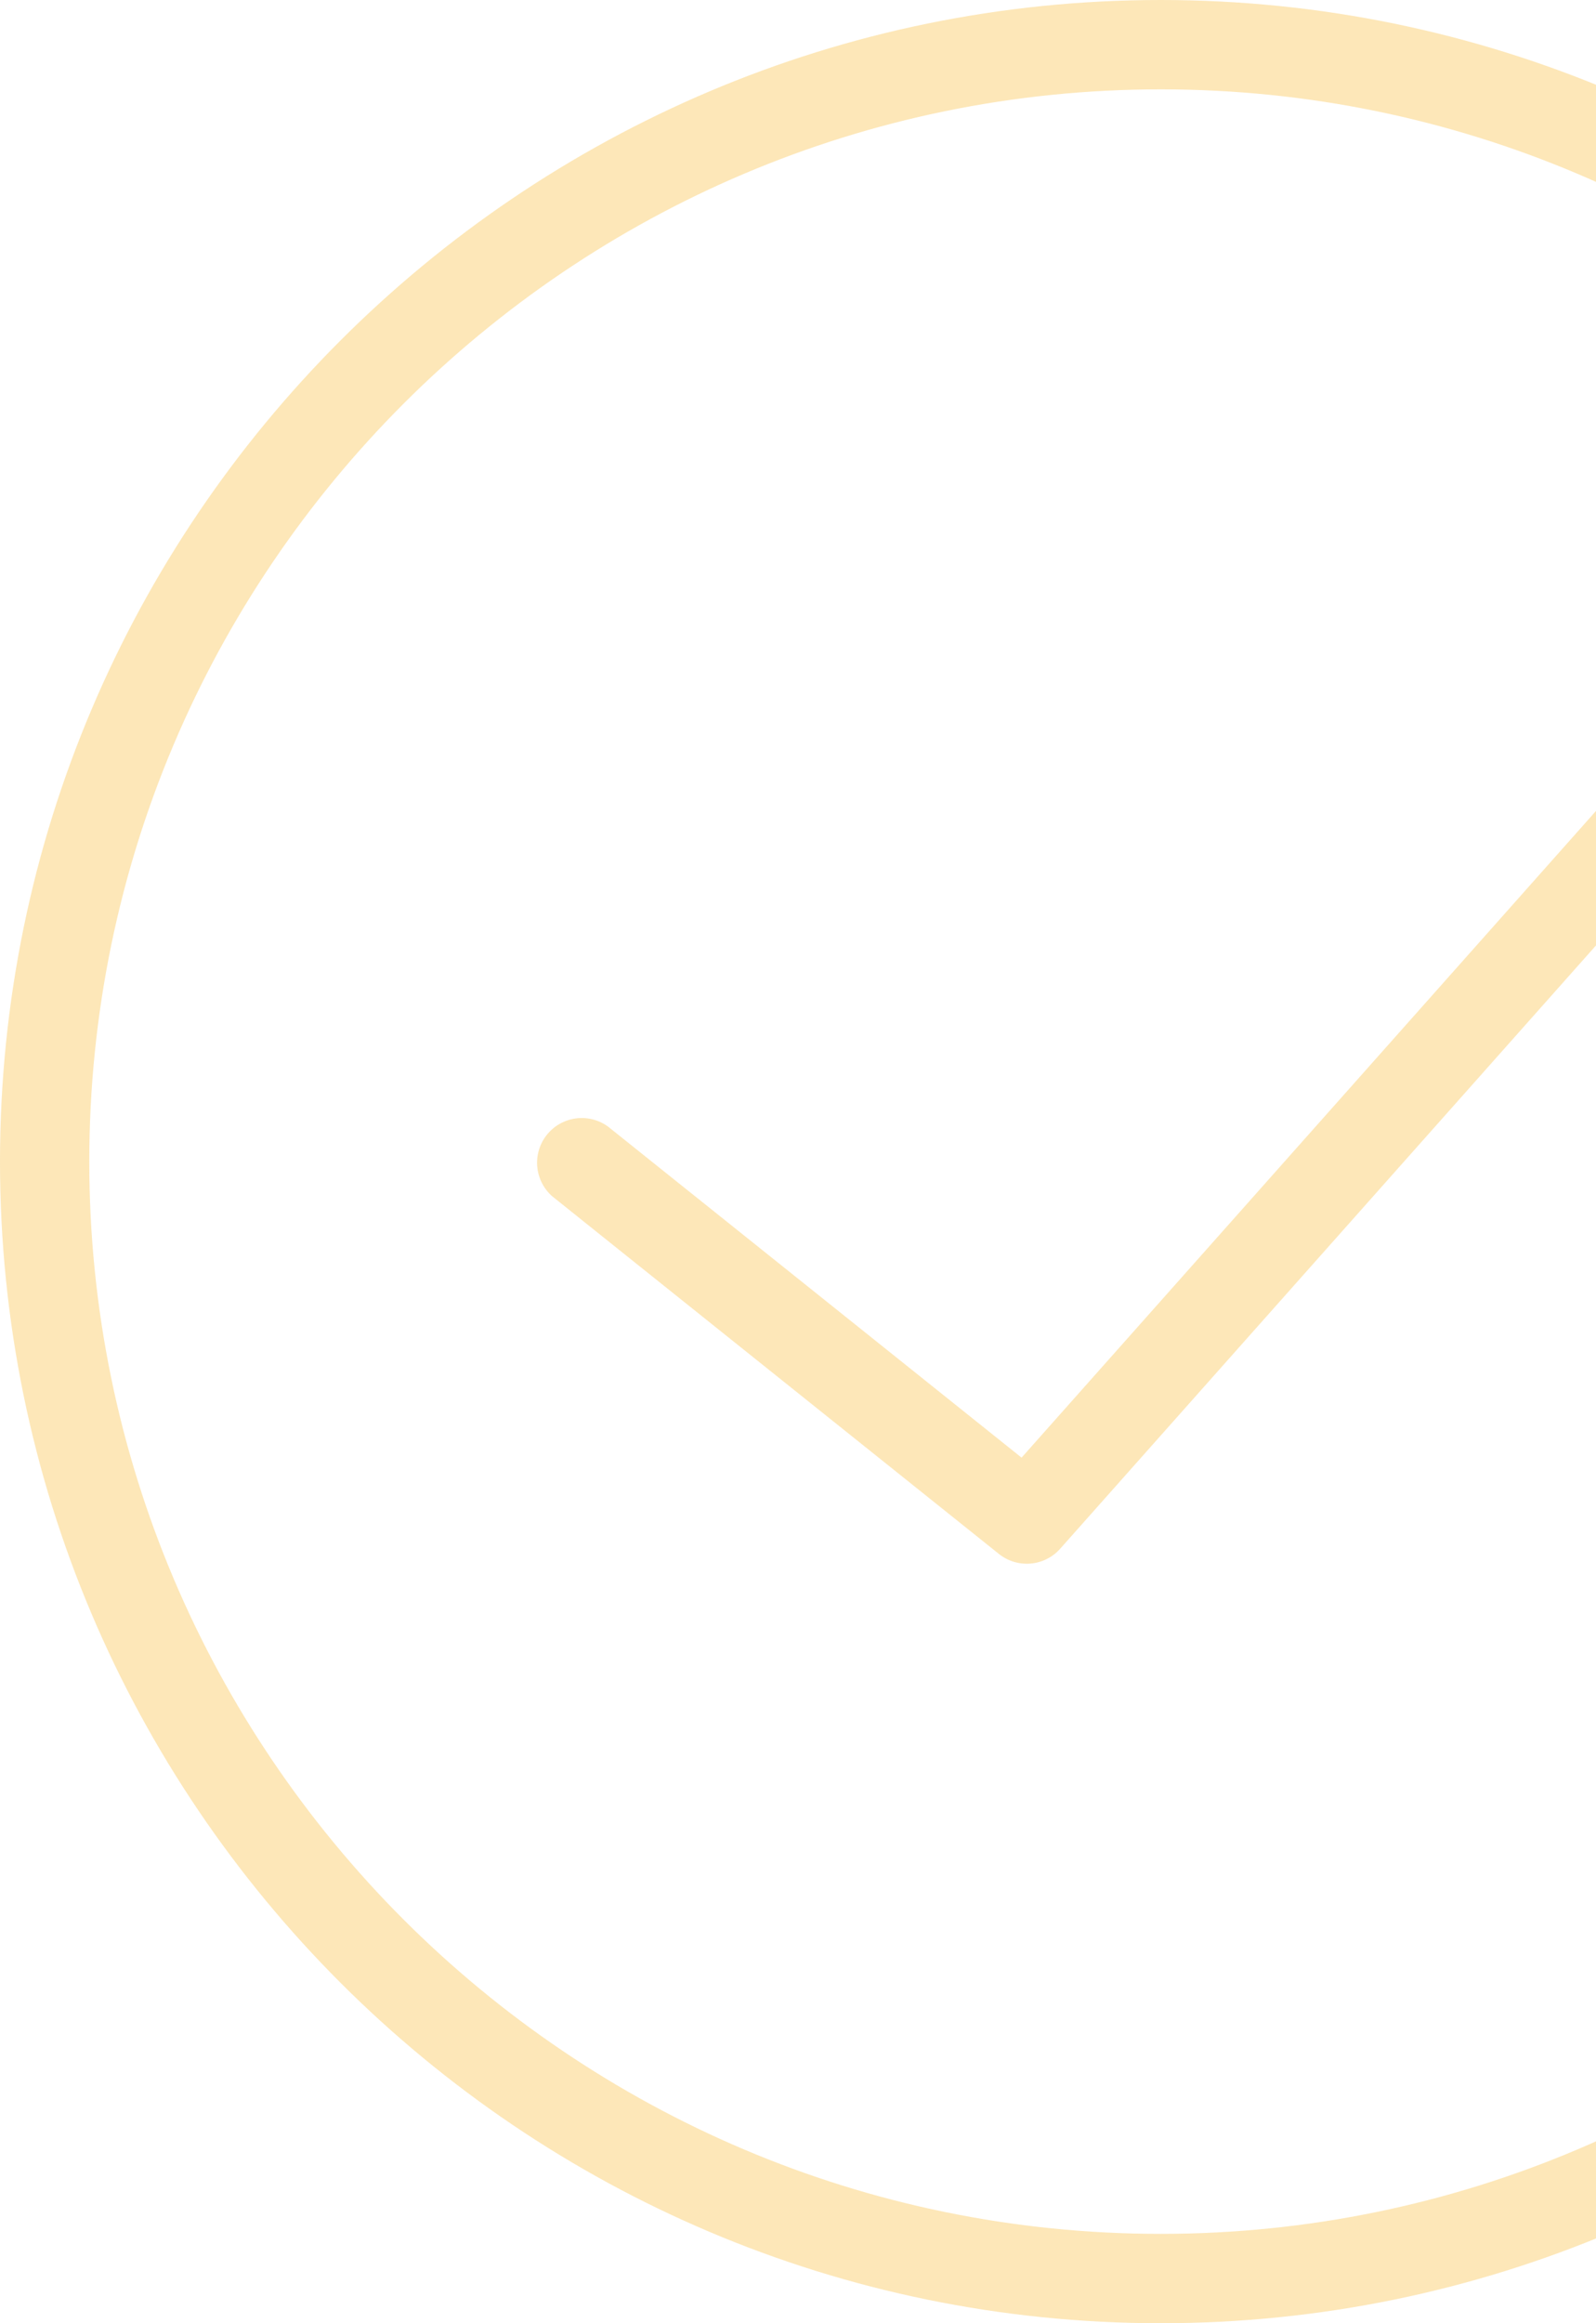 <svg xmlns="http://www.w3.org/2000/svg" width="88" height="128" viewBox="0 0 88 128">
    <g fill="#F7AE10" fill-rule="nonzero" opacity=".3">
        <path d="M64 0C28.711 0 0 28.709 0 64s28.711 64 64 64 64-28.709 64-64S99.289 0 64 0zm0 123.077C31.426 123.077 4.923 96.574 4.923 64S31.426 4.923 64 4.923 123.077 31.426 123.077 64 96.574 123.077 64 123.077z"/>
        <path d="M94.159 37.75L56.327 80.31 33.536 62.078a2.463 2.463 0 0 0-3.074 3.844l24.615 19.693c.453.362.997.539 1.538.539.68 0 1.357-.28 1.842-.827L97.84 41.019a2.459 2.459 0 0 0-.204-3.473 2.46 2.46 0 0 0-3.478.204z"/>
    </g>
</svg>
